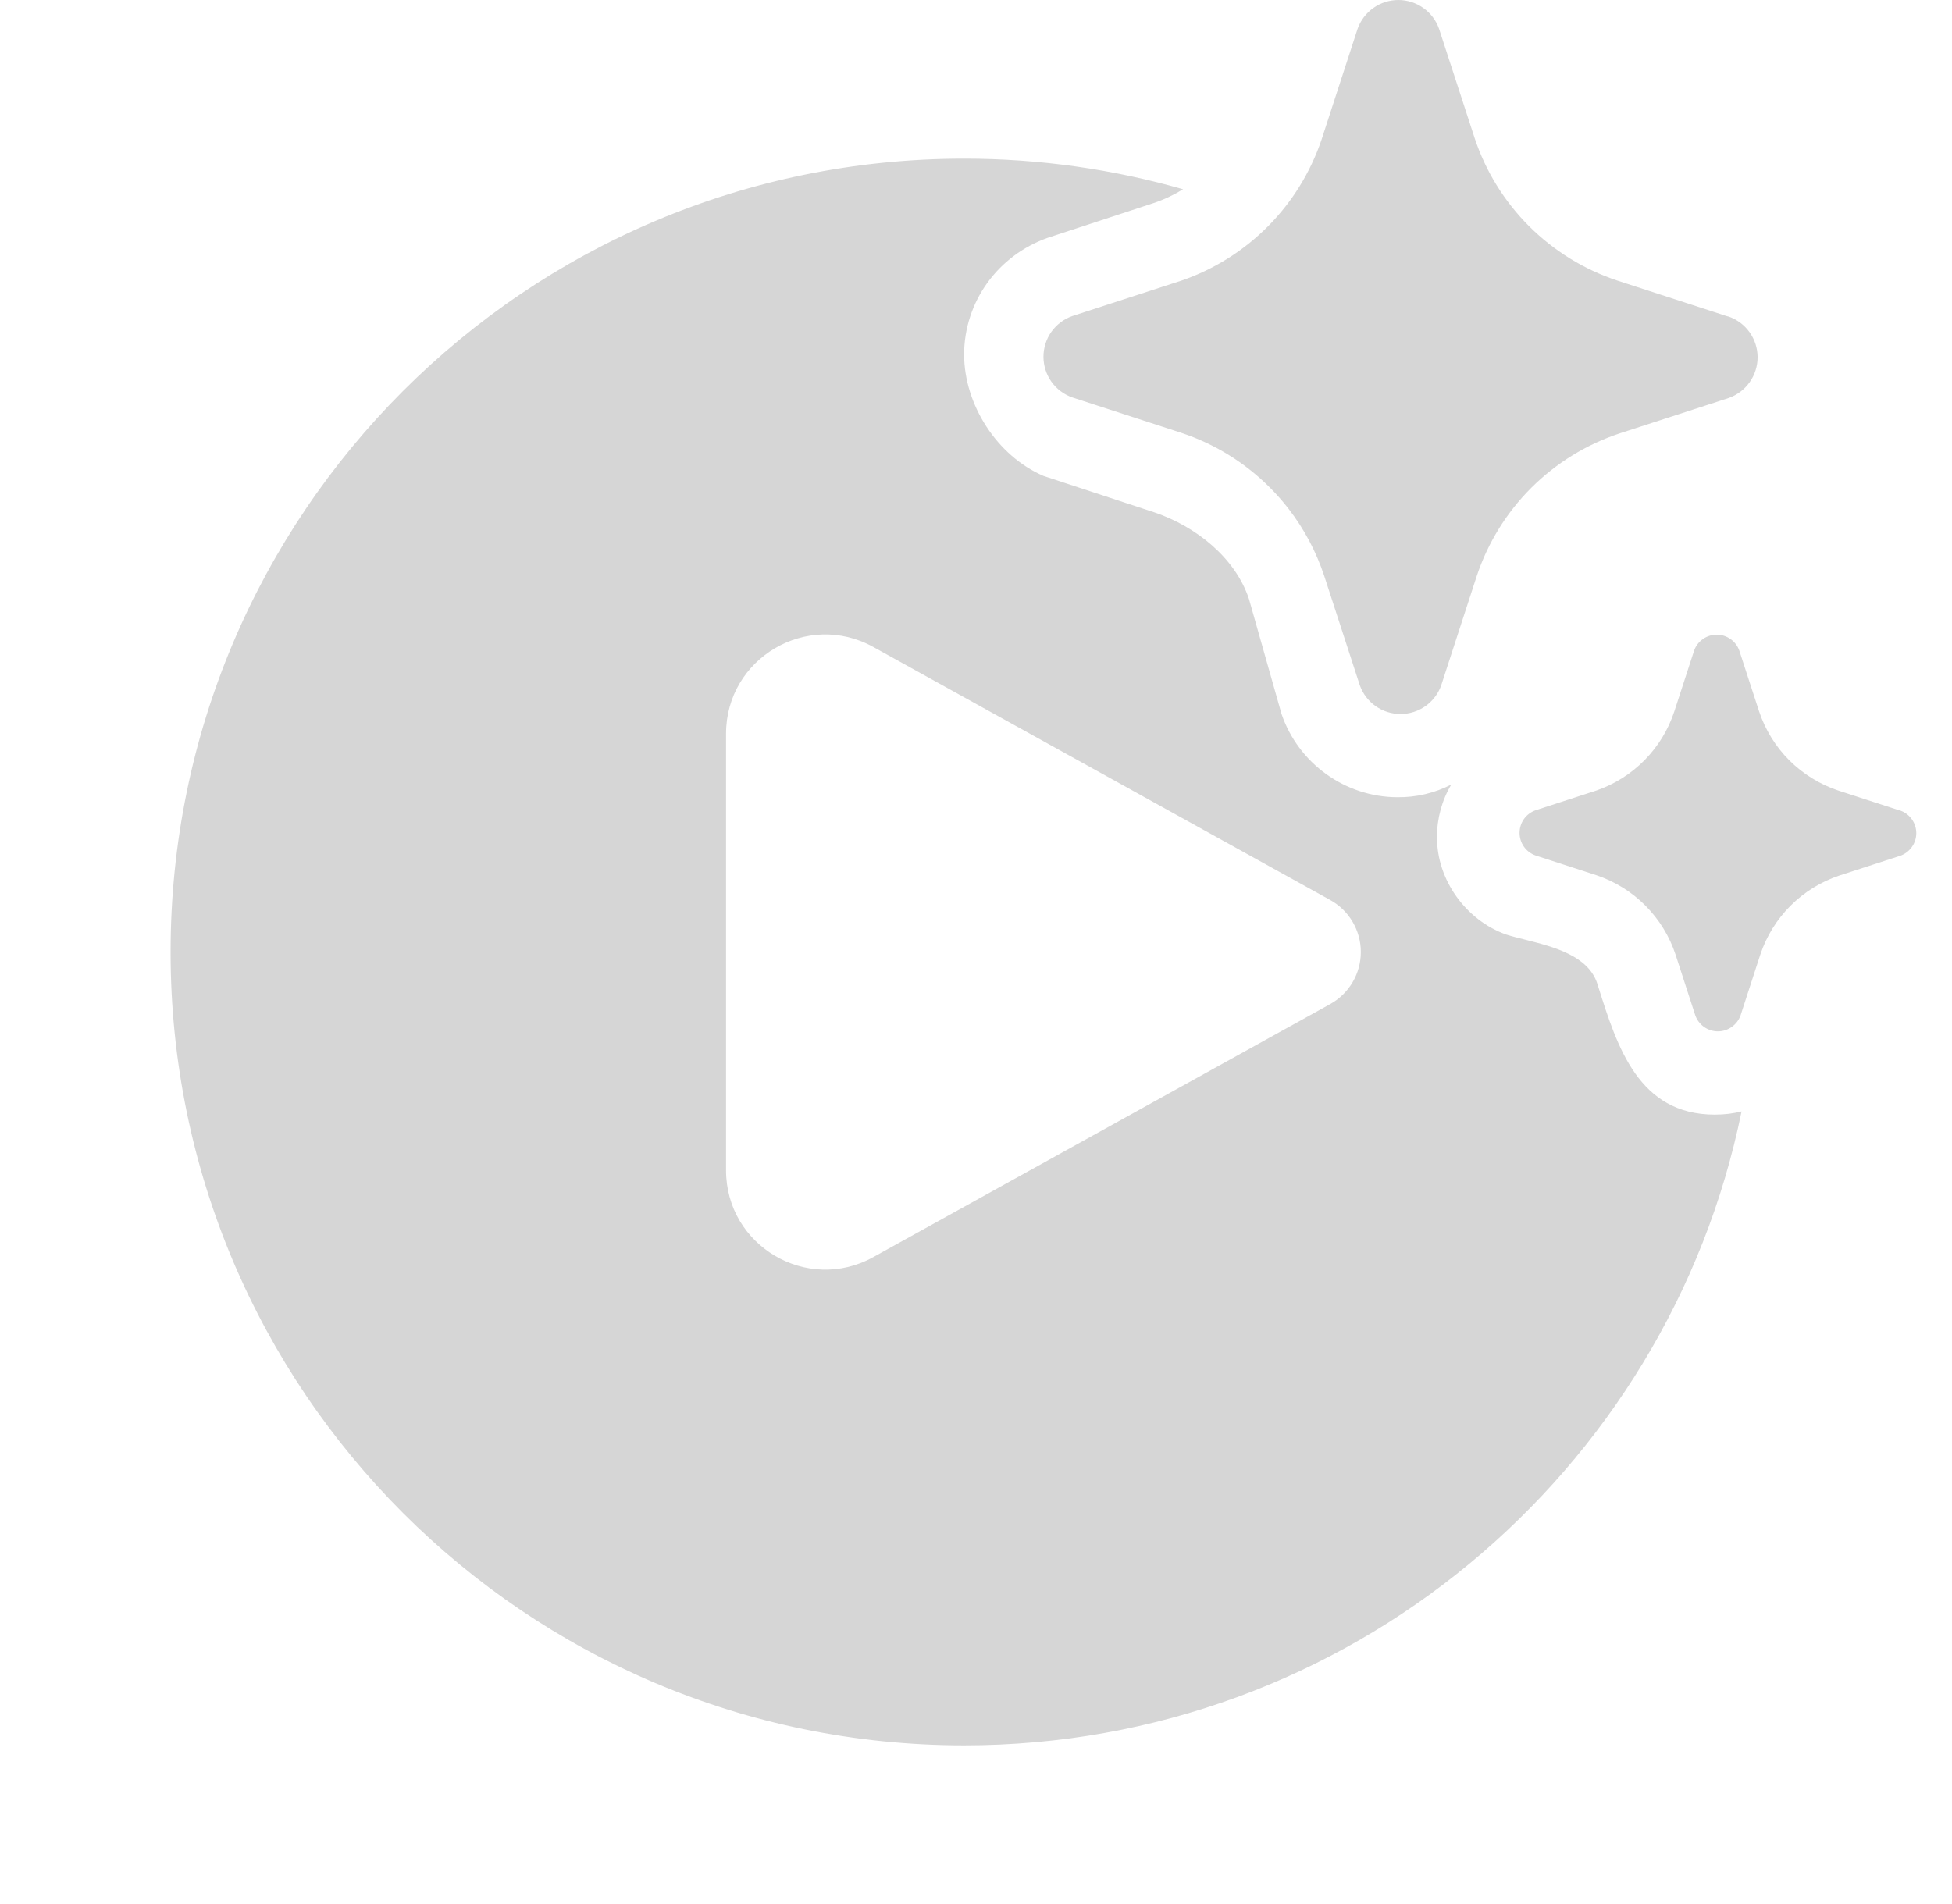 <?xml version="1.0" encoding="UTF-8"?> <svg xmlns="http://www.w3.org/2000/svg" width="41" height="40" viewBox="0 0 41 40" fill="none"><g clip-path="url(#clip0_2618_10038)"><path d="M27.064 10.687C26.943 10.531 26.813 10.383 26.673 10.243C26.153 9.721 25.518 9.328 24.818 9.095L22.522 8.349C22.345 8.287 22.192 8.171 22.083 8.018C21.975 7.865 21.917 7.682 21.917 7.494C21.917 7.307 21.975 7.124 22.083 6.971C22.192 6.818 22.345 6.702 22.522 6.64L24.818 5.894C25.508 5.656 26.133 5.262 26.645 4.742C27.143 4.237 27.52 3.627 27.75 2.956L27.769 2.899L28.515 0.605C28.578 0.428 28.694 0.275 28.847 0.167C29 0.058 29.183 6.10352e-05 29.371 6.10352e-05C29.558 6.10352e-05 29.741 0.058 29.895 0.167C30.048 0.275 30.164 0.428 30.226 0.605L30.973 2.899C31.204 3.597 31.596 4.231 32.116 4.751C32.637 5.271 33.271 5.662 33.969 5.894L36.266 6.64L36.311 6.651C36.488 6.713 36.642 6.829 36.75 6.982C36.858 7.135 36.917 7.318 36.917 7.506C36.917 7.693 36.858 7.876 36.75 8.029C36.642 8.182 36.488 8.298 36.311 8.361L34.015 9.106C33.317 9.338 32.682 9.73 32.162 10.249C31.642 10.769 31.25 11.403 31.018 12.101L30.272 14.395C30.265 14.414 30.258 14.433 30.25 14.452C30.184 14.605 30.077 14.737 29.941 14.834C29.787 14.942 29.604 15 29.417 15C29.229 15 29.046 14.942 28.893 14.834C28.739 14.725 28.624 14.572 28.561 14.395L27.815 12.101C27.646 11.589 27.392 11.111 27.064 10.687ZM39.888 17.022L38.612 16.608C38.225 16.479 37.872 16.261 37.583 15.973C37.294 15.684 37.077 15.332 36.948 14.944L36.533 13.669C36.498 13.571 36.434 13.486 36.349 13.426C36.264 13.366 36.162 13.333 36.058 13.333C35.953 13.333 35.852 13.366 35.767 13.426C35.682 13.486 35.617 13.571 35.583 13.669L35.168 14.944C35.042 15.329 34.828 15.679 34.544 15.968C34.259 16.257 33.912 16.476 33.529 16.608L32.253 17.022C32.155 17.057 32.069 17.121 32.009 17.206C31.949 17.291 31.917 17.393 31.917 17.497C31.917 17.601 31.949 17.703 32.009 17.788C32.069 17.873 32.155 17.937 32.253 17.972L33.529 18.386C33.917 18.516 34.27 18.734 34.559 19.024C34.848 19.314 35.066 19.667 35.194 20.056L35.608 21.331C35.643 21.429 35.707 21.514 35.792 21.574C35.877 21.634 35.979 21.667 36.083 21.667C36.188 21.667 36.289 21.634 36.374 21.574C36.459 21.514 36.524 21.429 36.559 21.331L36.973 20.056C37.102 19.668 37.32 19.316 37.609 19.027C37.898 18.739 38.25 18.521 38.638 18.392L39.914 17.978C40.012 17.943 40.097 17.879 40.157 17.794C40.218 17.709 40.25 17.607 40.25 17.503C40.25 17.399 40.218 17.297 40.157 17.212C40.097 17.127 40.012 17.063 39.914 17.028L39.888 17.022ZM36.017 23.416C36.223 23.416 36.41 23.392 36.58 23.349C35.03 30.948 28.308 36.667 20.25 36.667C11.045 36.667 3.583 29.205 3.583 20C3.583 10.795 11.045 3.333 20.25 3.333C21.846 3.333 23.389 3.558 24.85 3.976C24.656 4.095 24.449 4.193 24.233 4.265L22 4.998C20.958 5.37 20.253 6.338 20.25 7.448C20.253 8.507 20.943 9.577 21.917 9.998L24.25 10.765C25.111 11.057 25.941 11.708 26.233 12.582L26.917 14.998C27.271 16.037 28.252 16.745 29.35 16.748C29.744 16.753 30.133 16.662 30.483 16.482C30.285 16.814 30.182 17.195 30.183 17.582C30.176 18.481 30.787 19.329 31.633 19.632C31.756 19.671 31.894 19.706 32.04 19.742C32.639 19.894 33.357 20.076 33.55 20.665L33.574 20.741C33.967 21.988 34.417 23.416 36.017 23.416ZM18.343 13.592C16.954 12.823 15.25 13.827 15.25 15.414V24.586C15.25 26.173 16.954 27.178 18.343 26.409L27.939 21.094C28.337 20.873 28.583 20.455 28.583 20C28.583 19.546 28.337 19.127 27.939 18.907L18.343 13.592Z" fill="#D6D6D6"></path></g><defs><clipPath id="clip0_2618_10038"><rect width="40" height="40" fill="white" transform="translate(0.25 6.10352e-05)"></rect></clipPath></defs></svg> 
